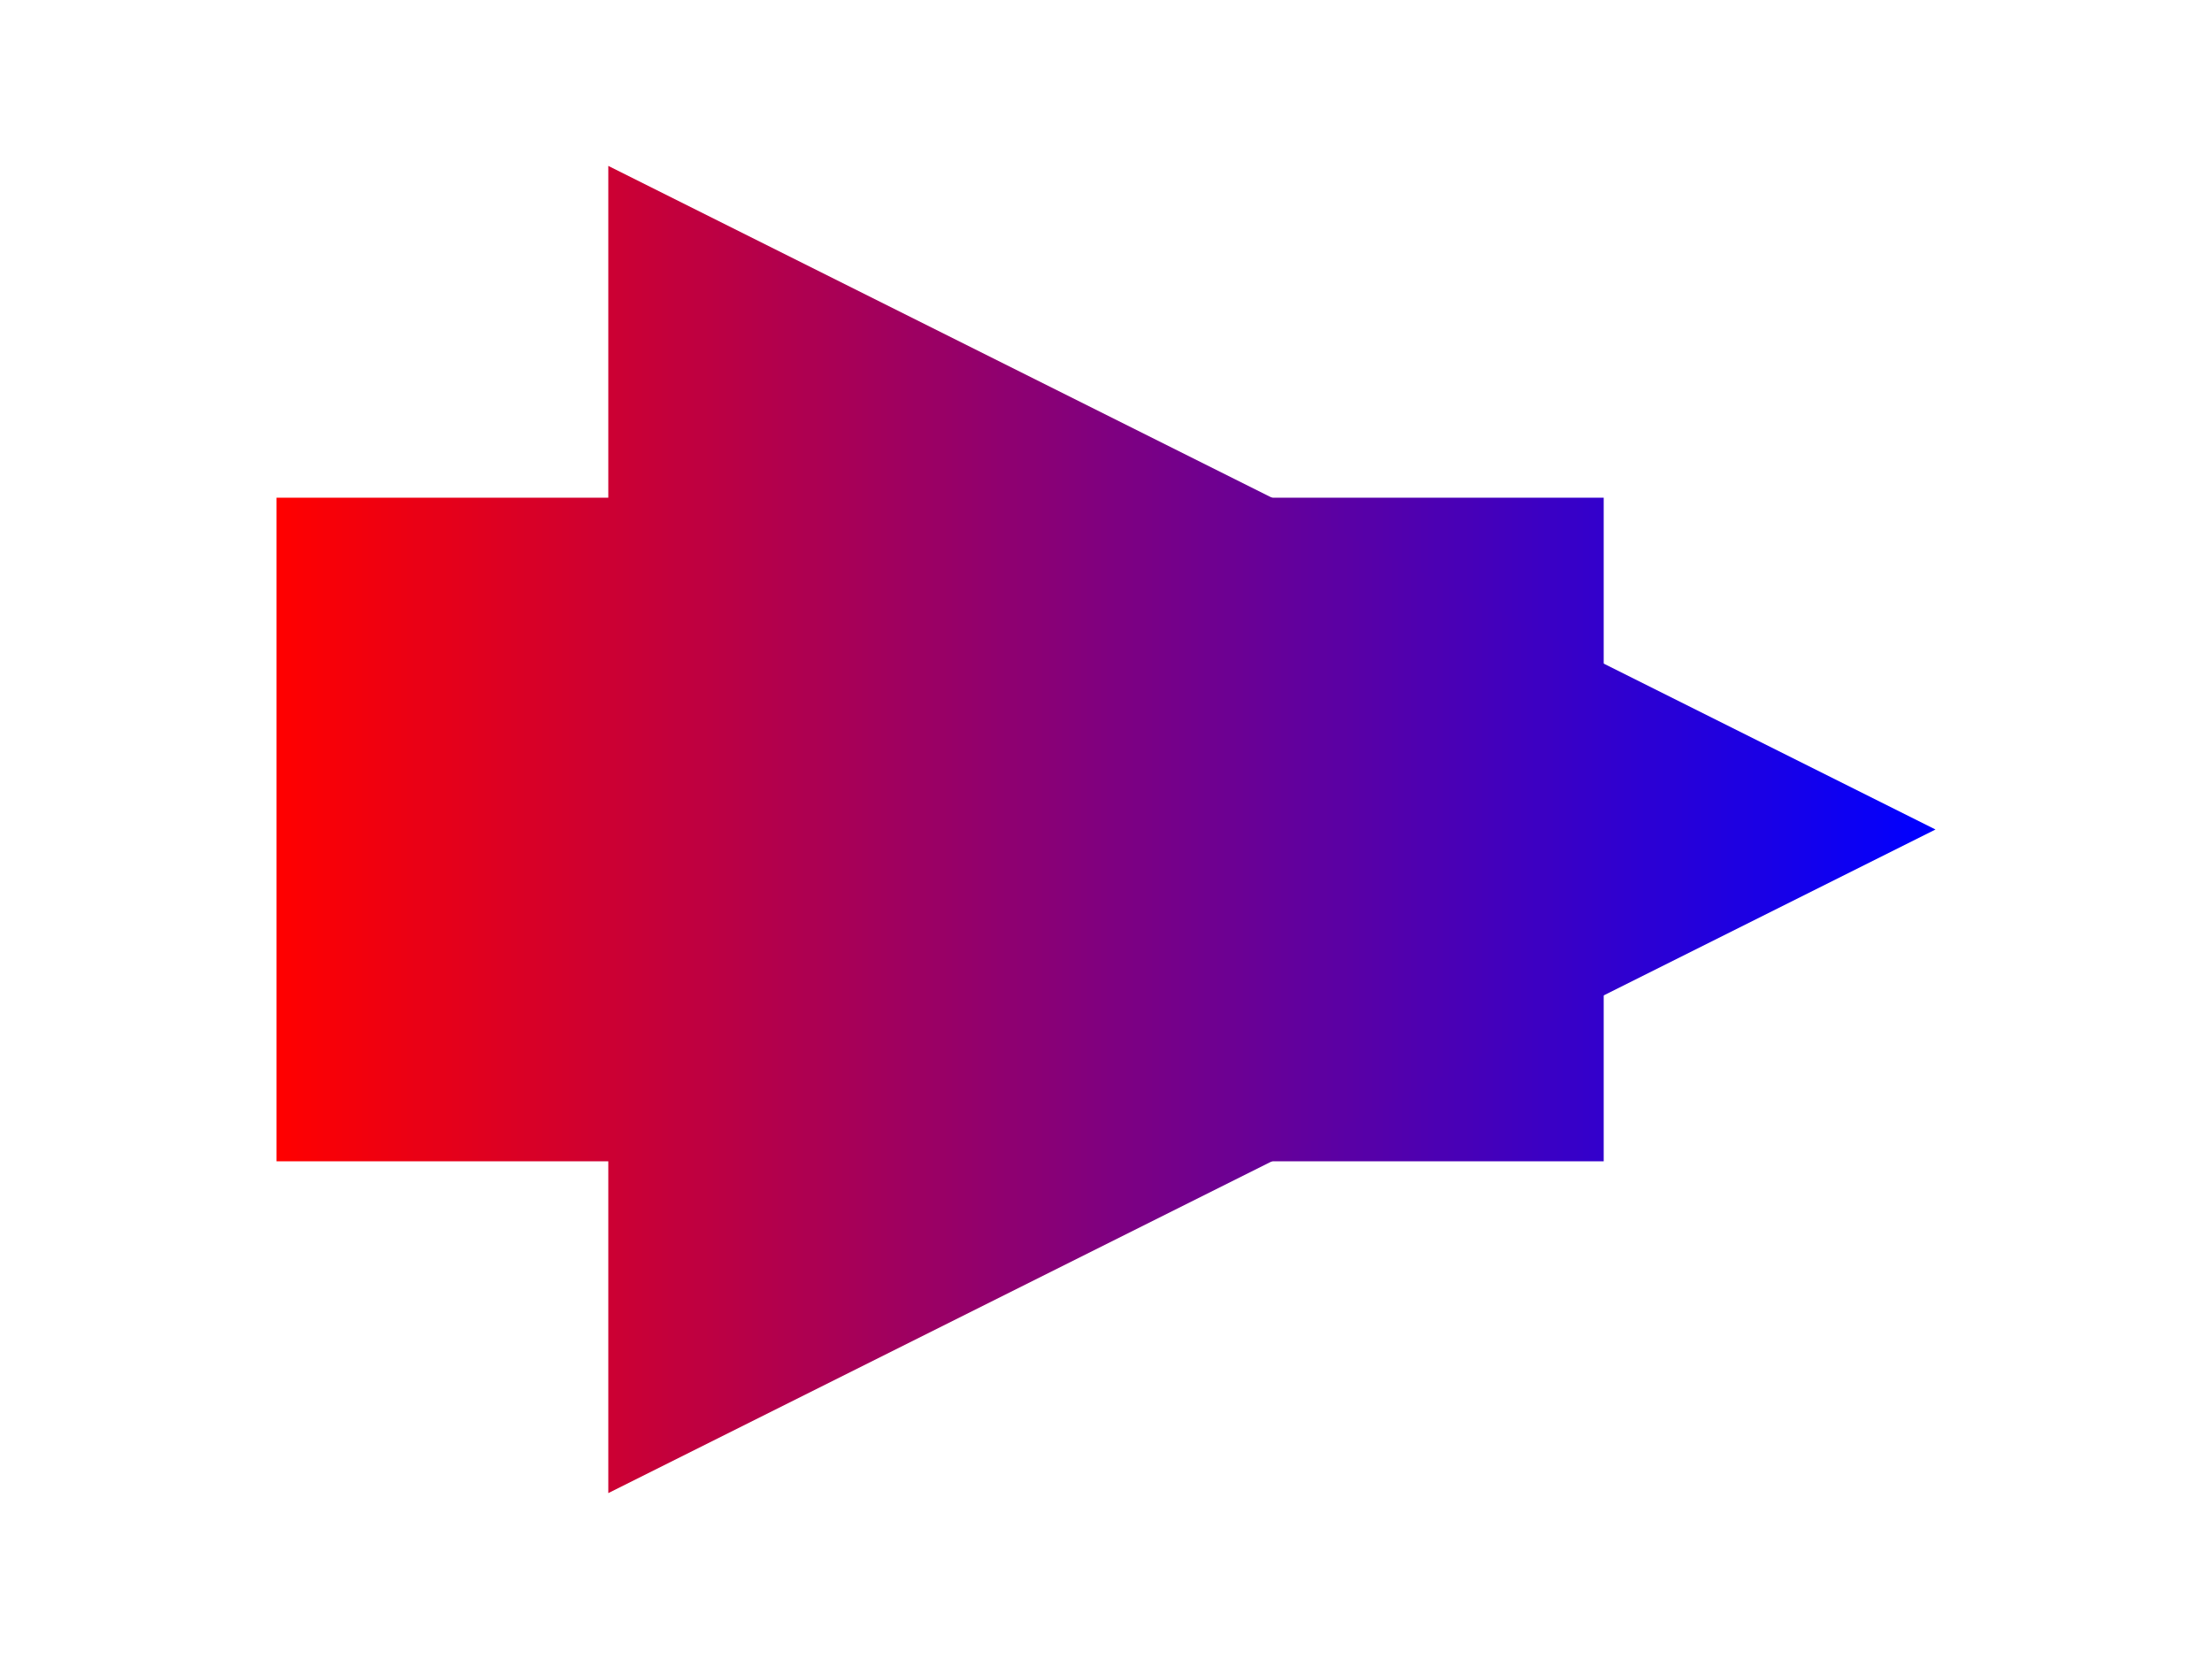<svg id="svg-root"
  width="100%" height="100%" viewBox="0 0 400 300"
  xmlns="http://www.w3.org/2000/svg"
  xmlns:xlink="http://www.w3.org/1999/xlink"
  xmlns:html="http://www.w3.org/1999/xhtml">
  <g id="testmeta">
    <title>Paint: 'context-fill' and 'context-stroke' in 'use' with transform</title>
    <html:link rel="author"
          title="Stefan Zager"
          href="mailto:szager@chromium.org"/>
  </g>

  <defs>
    <linearGradient id="lg1" x2="125%">
      <stop offset="0" stop-color="red"/>
      <stop offset="1" stop-color="blue"/>
    </linearGradient>

    <linearGradient id="lg2" x1="-25%">
      <stop offset="0" stop-color="red"/>
      <stop offset="1" stop-color="blue"/>
    </linearGradient>
  </defs>

  <g id="test-reference">
    <rect x="50" y="90" width="240" height="120" fill="url(#lg1)"/>
    <path d="M 110 30 l 240 120 l -240 120 Z" fill="url(#lg2)" />
  </g>
</svg>
